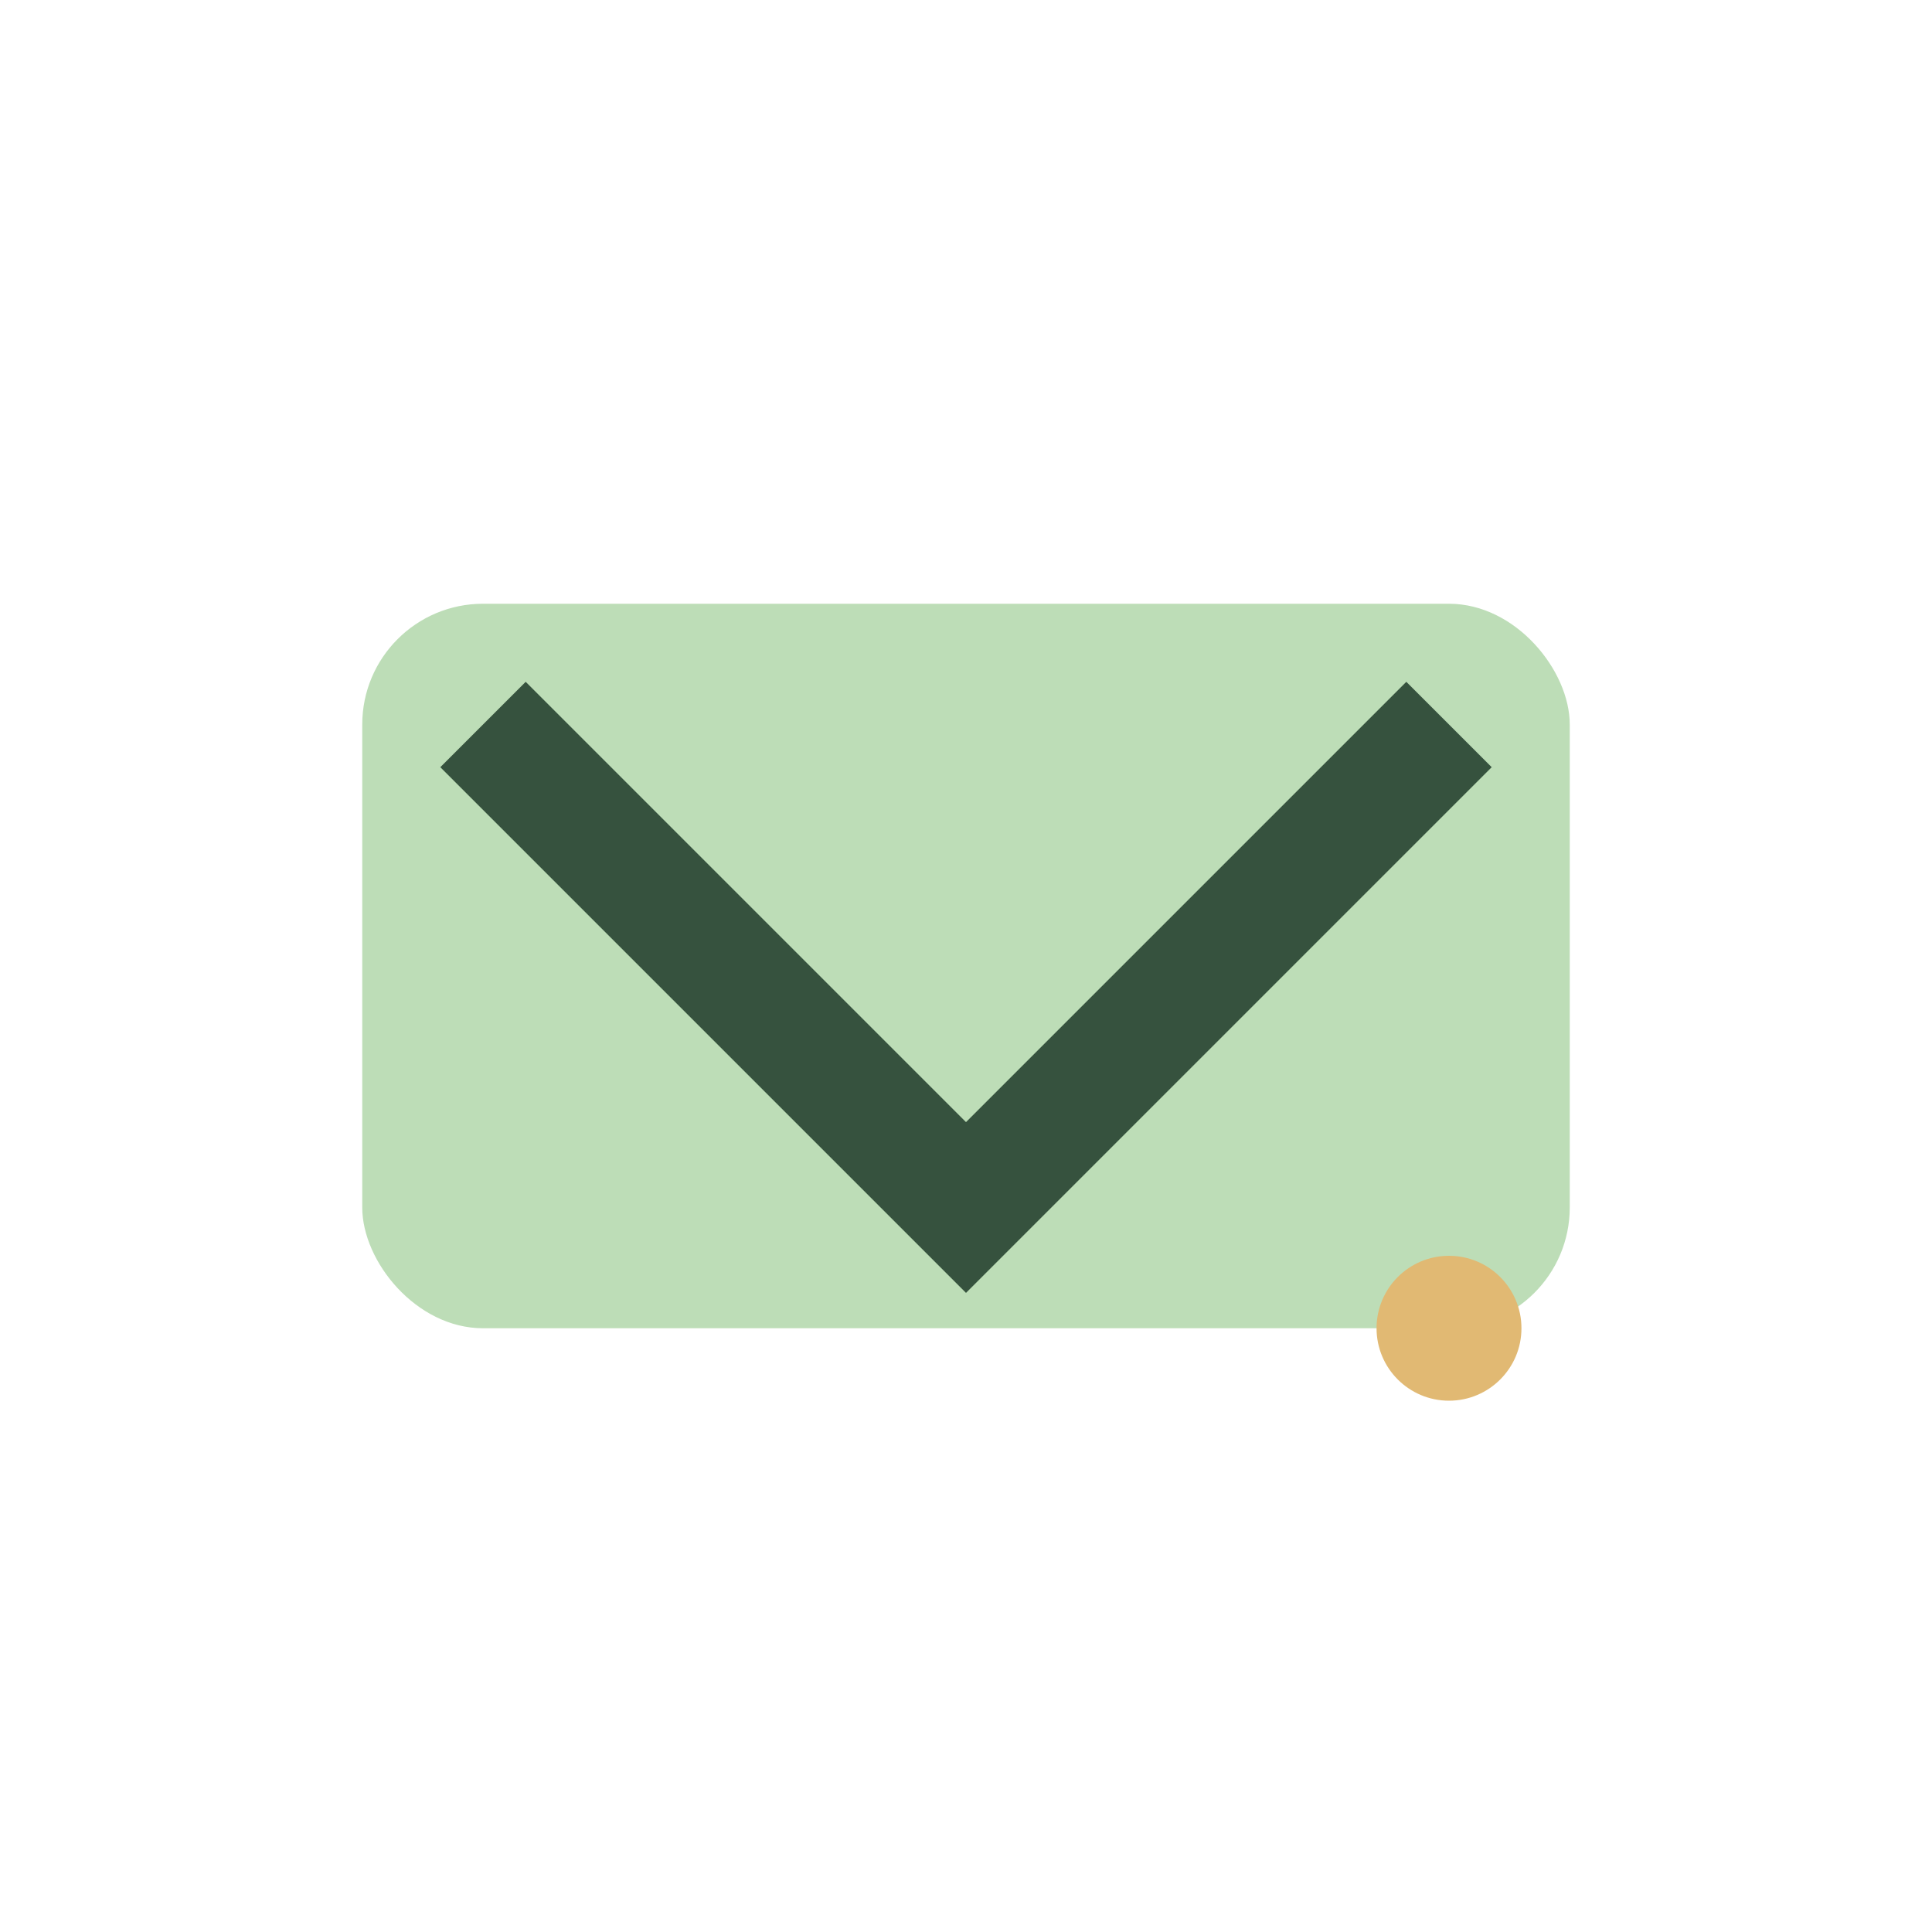 <?xml version="1.0" encoding="UTF-8"?>
<svg xmlns="http://www.w3.org/2000/svg" width="32" height="32" viewBox="0 0 32 32"><rect x="6" y="10" width="20" height="12" rx="2" fill="#bdddb7"/><path d="M8 12l8 8 8-8" stroke="#36523e" stroke-width="2" fill="none"/><circle cx="24" cy="22" r="1.2" fill="#e1b973"/></svg>